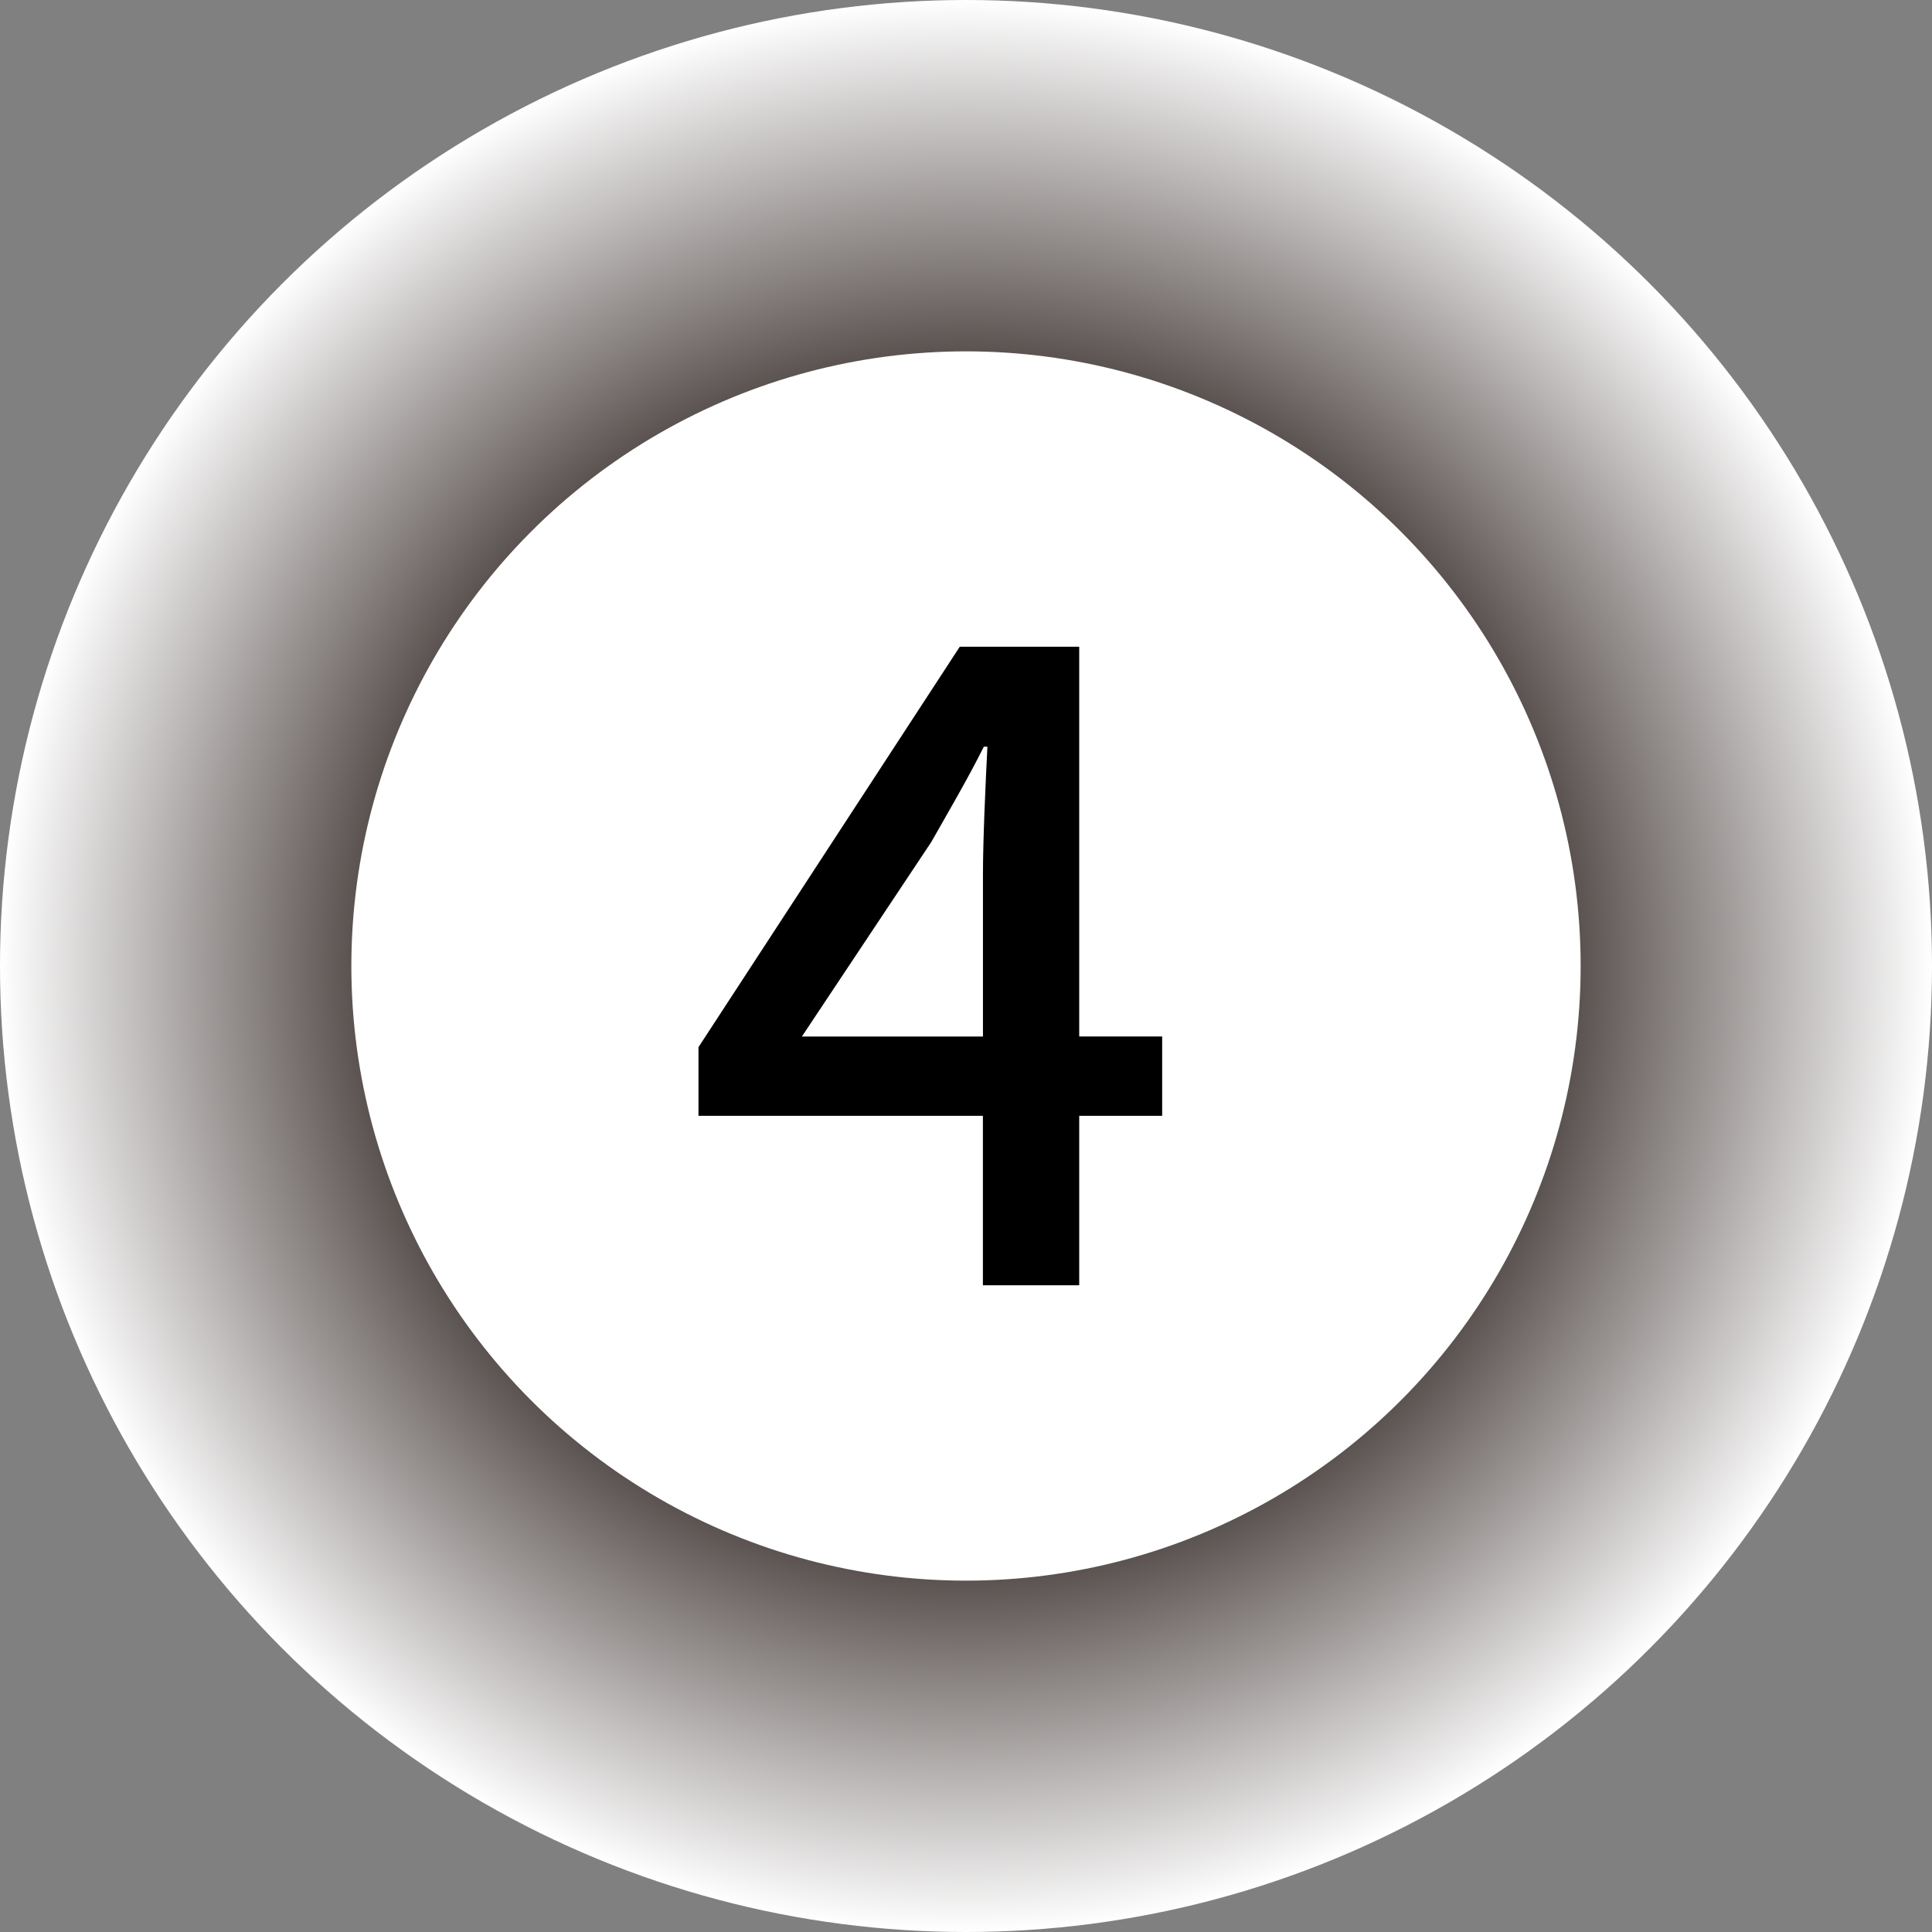 <?xml version="1.0" encoding="UTF-8"?>
<svg id="_レイヤー_2" data-name="レイヤー 2" xmlns="http://www.w3.org/2000/svg" xmlns:xlink="http://www.w3.org/1999/xlink" viewBox="0 0 41.158 41.158">
  <rect x="0" y="0" width="41.158" height="41.158" fill="#808080" stroke="none"/>
  <defs>
    <style>
      .cls-1 {
        fill: url(#_名称未設定グラデーション_30);
      }

      .cls-1, .cls-2, .cls-3 {
        stroke-width: 0px;
      }

      .cls-3 {
        fill: #fff;
      }
    </style>
    <radialGradient id="_名称未設定グラデーション_30" data-name="名称未設定グラデーション 30" cx="20.579" cy="20.579" fx="20.579" fy="20.579" r="20.579" gradientUnits="userSpaceOnUse">
      <stop offset=".511" stop-color="#231815"/>
      <stop offset="1" stop-color="#fff"/>
    </radialGradient>
  </defs>
  <g id="contents">
    <circle class="cls-1" cx="20.579" cy="20.579" r="20.579"/>
    <circle class="cls-3" cx="20.579" cy="20.579" r="13.094"/>
    <path class="cls-2" d="M20.94,23.771h-6.06v-1.463l5.566-8.53h2.545v8.302h1.767v1.691h-1.767v3.609h-2.052v-3.609ZM20.94,22.08v-3.438c0-.76.057-1.976.095-2.735h-.076c-.342.684-.722,1.33-1.121,2.033l-2.755,4.141h3.856Z"/>
  </g>
</svg>